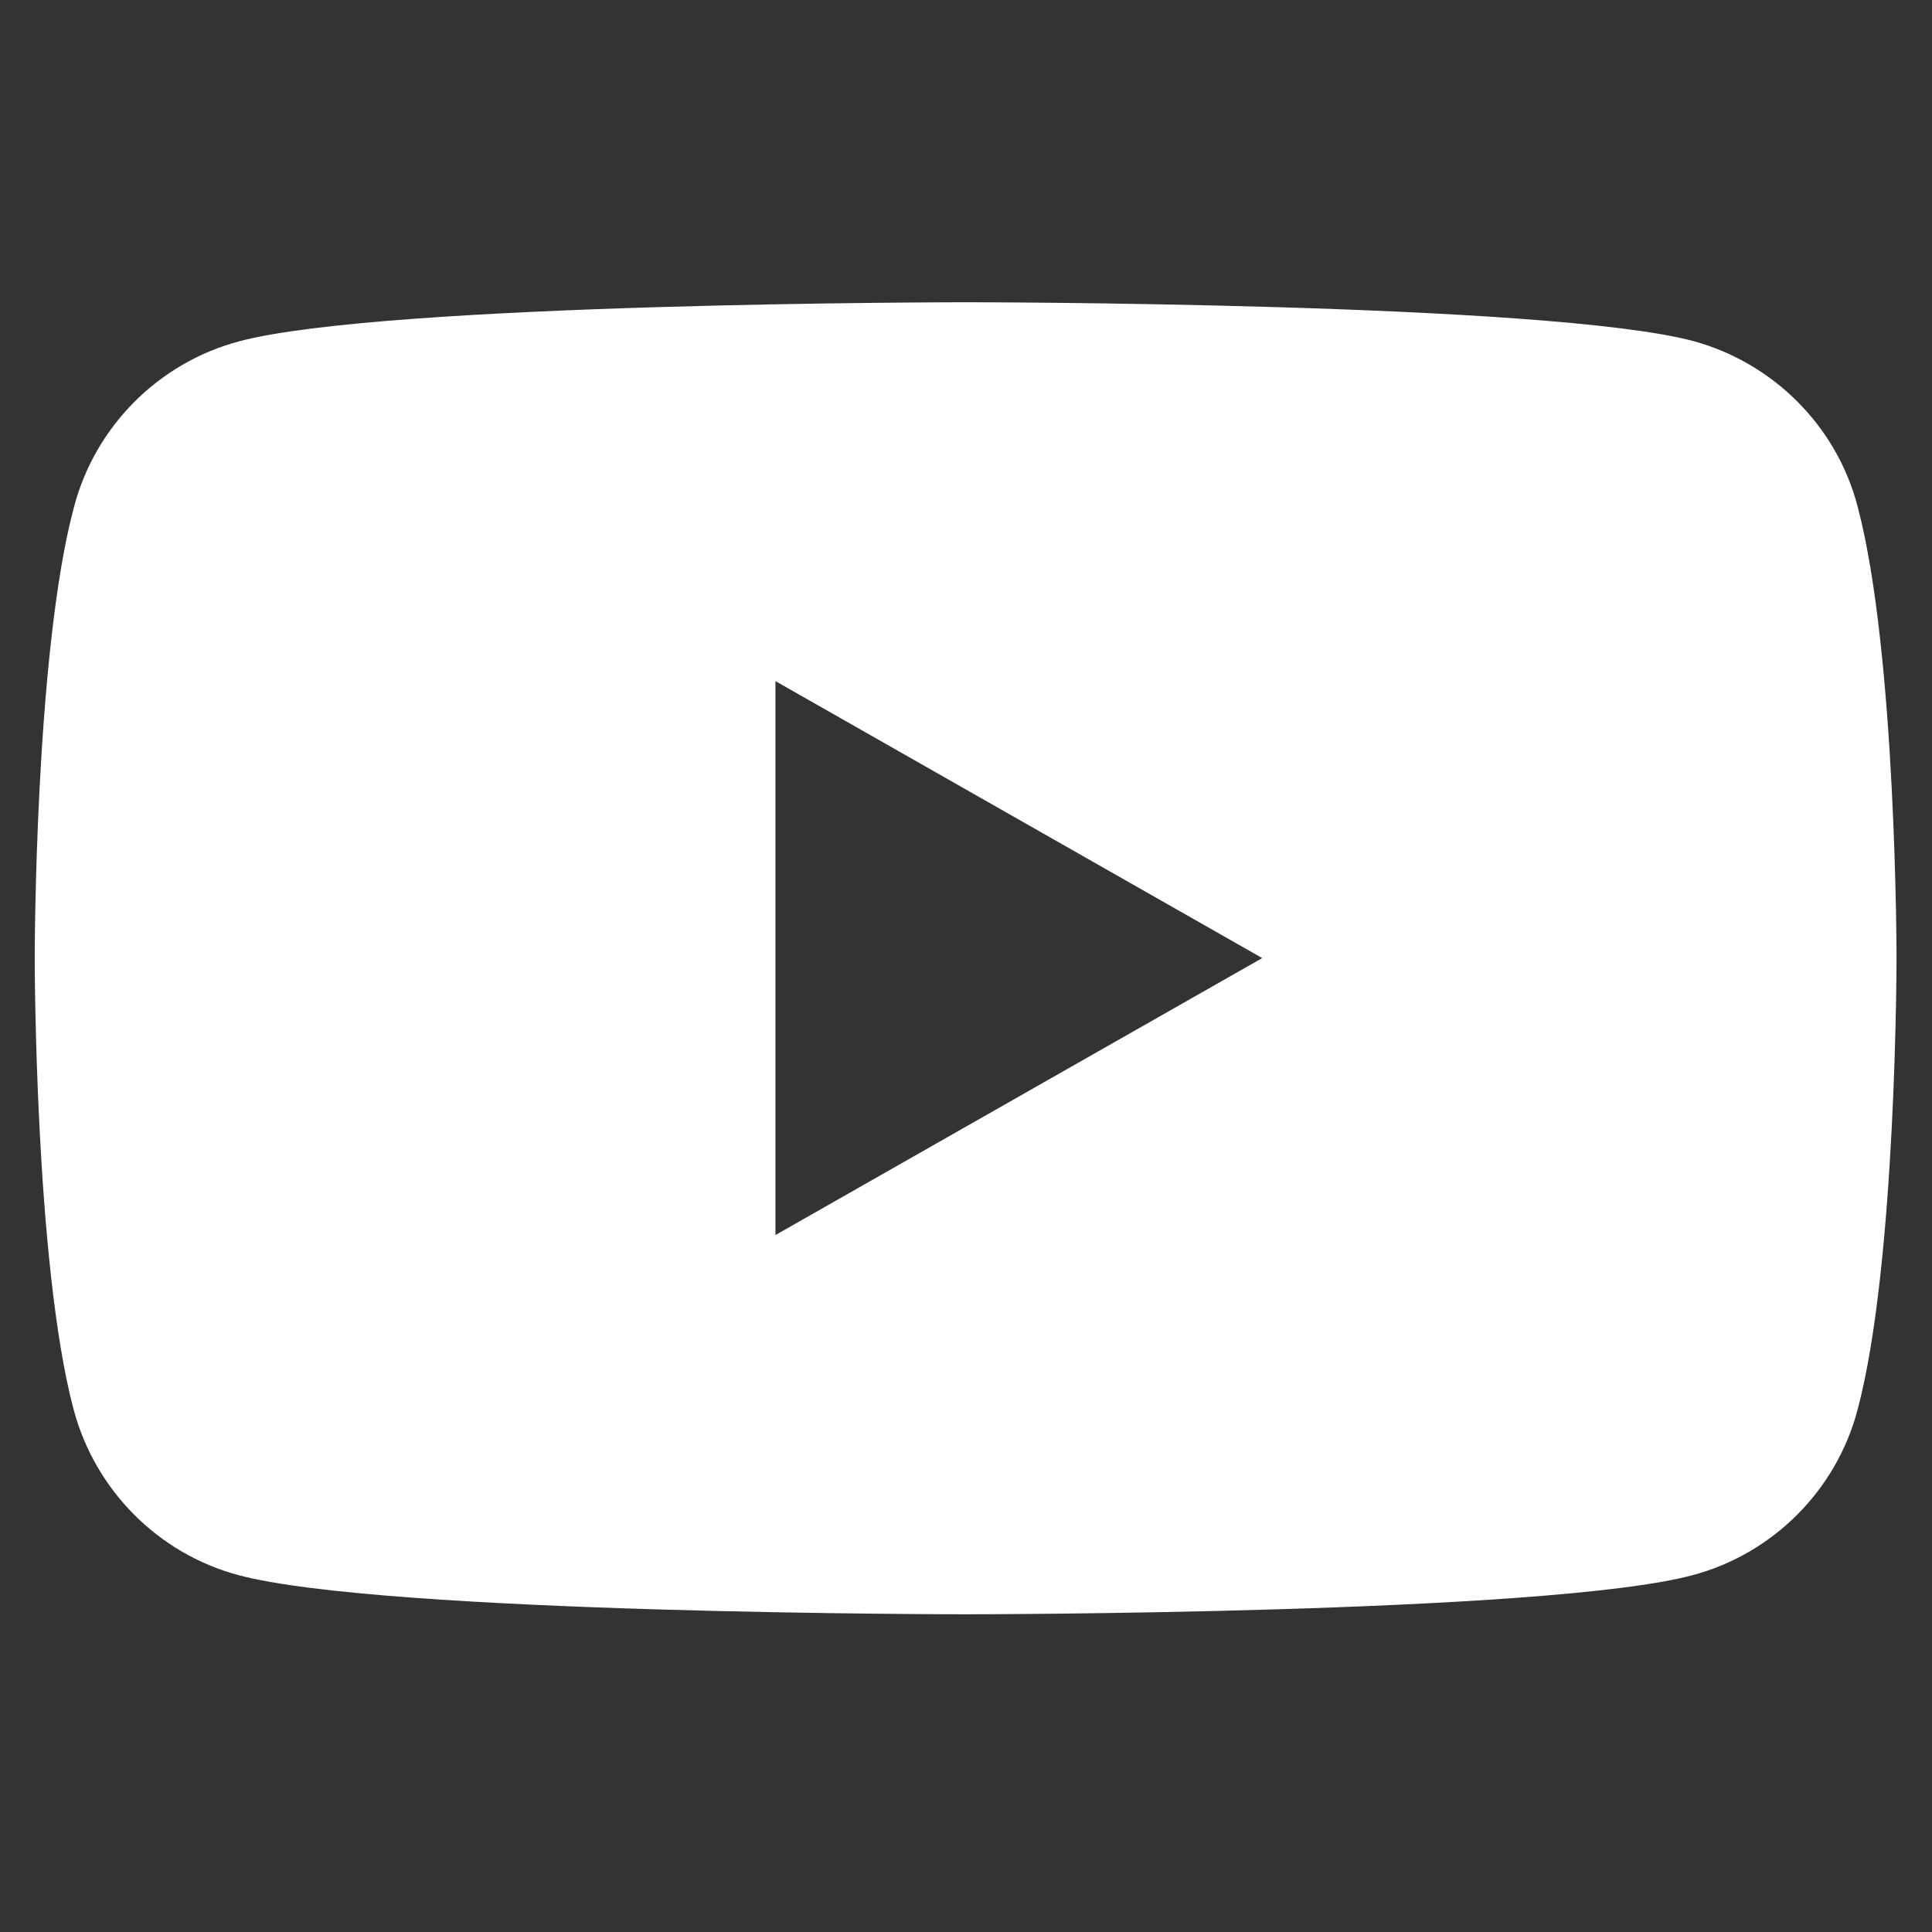 <?xml version="1.0" encoding="utf-8"?>
<!-- Generator: Adobe Illustrator 28.3.0, SVG Export Plug-In . SVG Version: 6.00 Build 0)  -->
<svg version="1.1" id="_x32_" xmlns="http://www.w3.org/2000/svg" xmlns:xlink="http://www.w3.org/1999/xlink" x="0px" y="0px"
	 viewBox="0 0 512 512" style="enable-background:new 0 0 512 512;" xml:space="preserve">
<rect x="0" y="0" width="512" height="512" fill="#333333" stroke="none"/>
<style type="text/css">
	.st0{fill:#FFFFFF;}
</style>
<path class="st0" d="M448.8,90.4C410.3,80.1,256,80.1,256,80.1s-154.3,0-192.8,10.4c-21.2,5.7-38,22.5-43.6,43.9
	C9.2,173.1,9.2,253.9,9.2,253.9s0,80.8,10.3,119.6c5.7,21.4,22.4,38.2,43.6,43.9c38.5,10.4,192.8,10.4,192.8,10.4
	s154.3,0,192.8-10.4c21.2-5.7,38-22.5,43.6-43.9c10.3-38.7,10.3-119.6,10.3-119.6s0-80.8-10.3-119.6C486.8,113,470,96.2,448.8,90.4z
	 M205.5,327.3V180.5l129,73.4L205.5,327.3z"/>
</svg>
